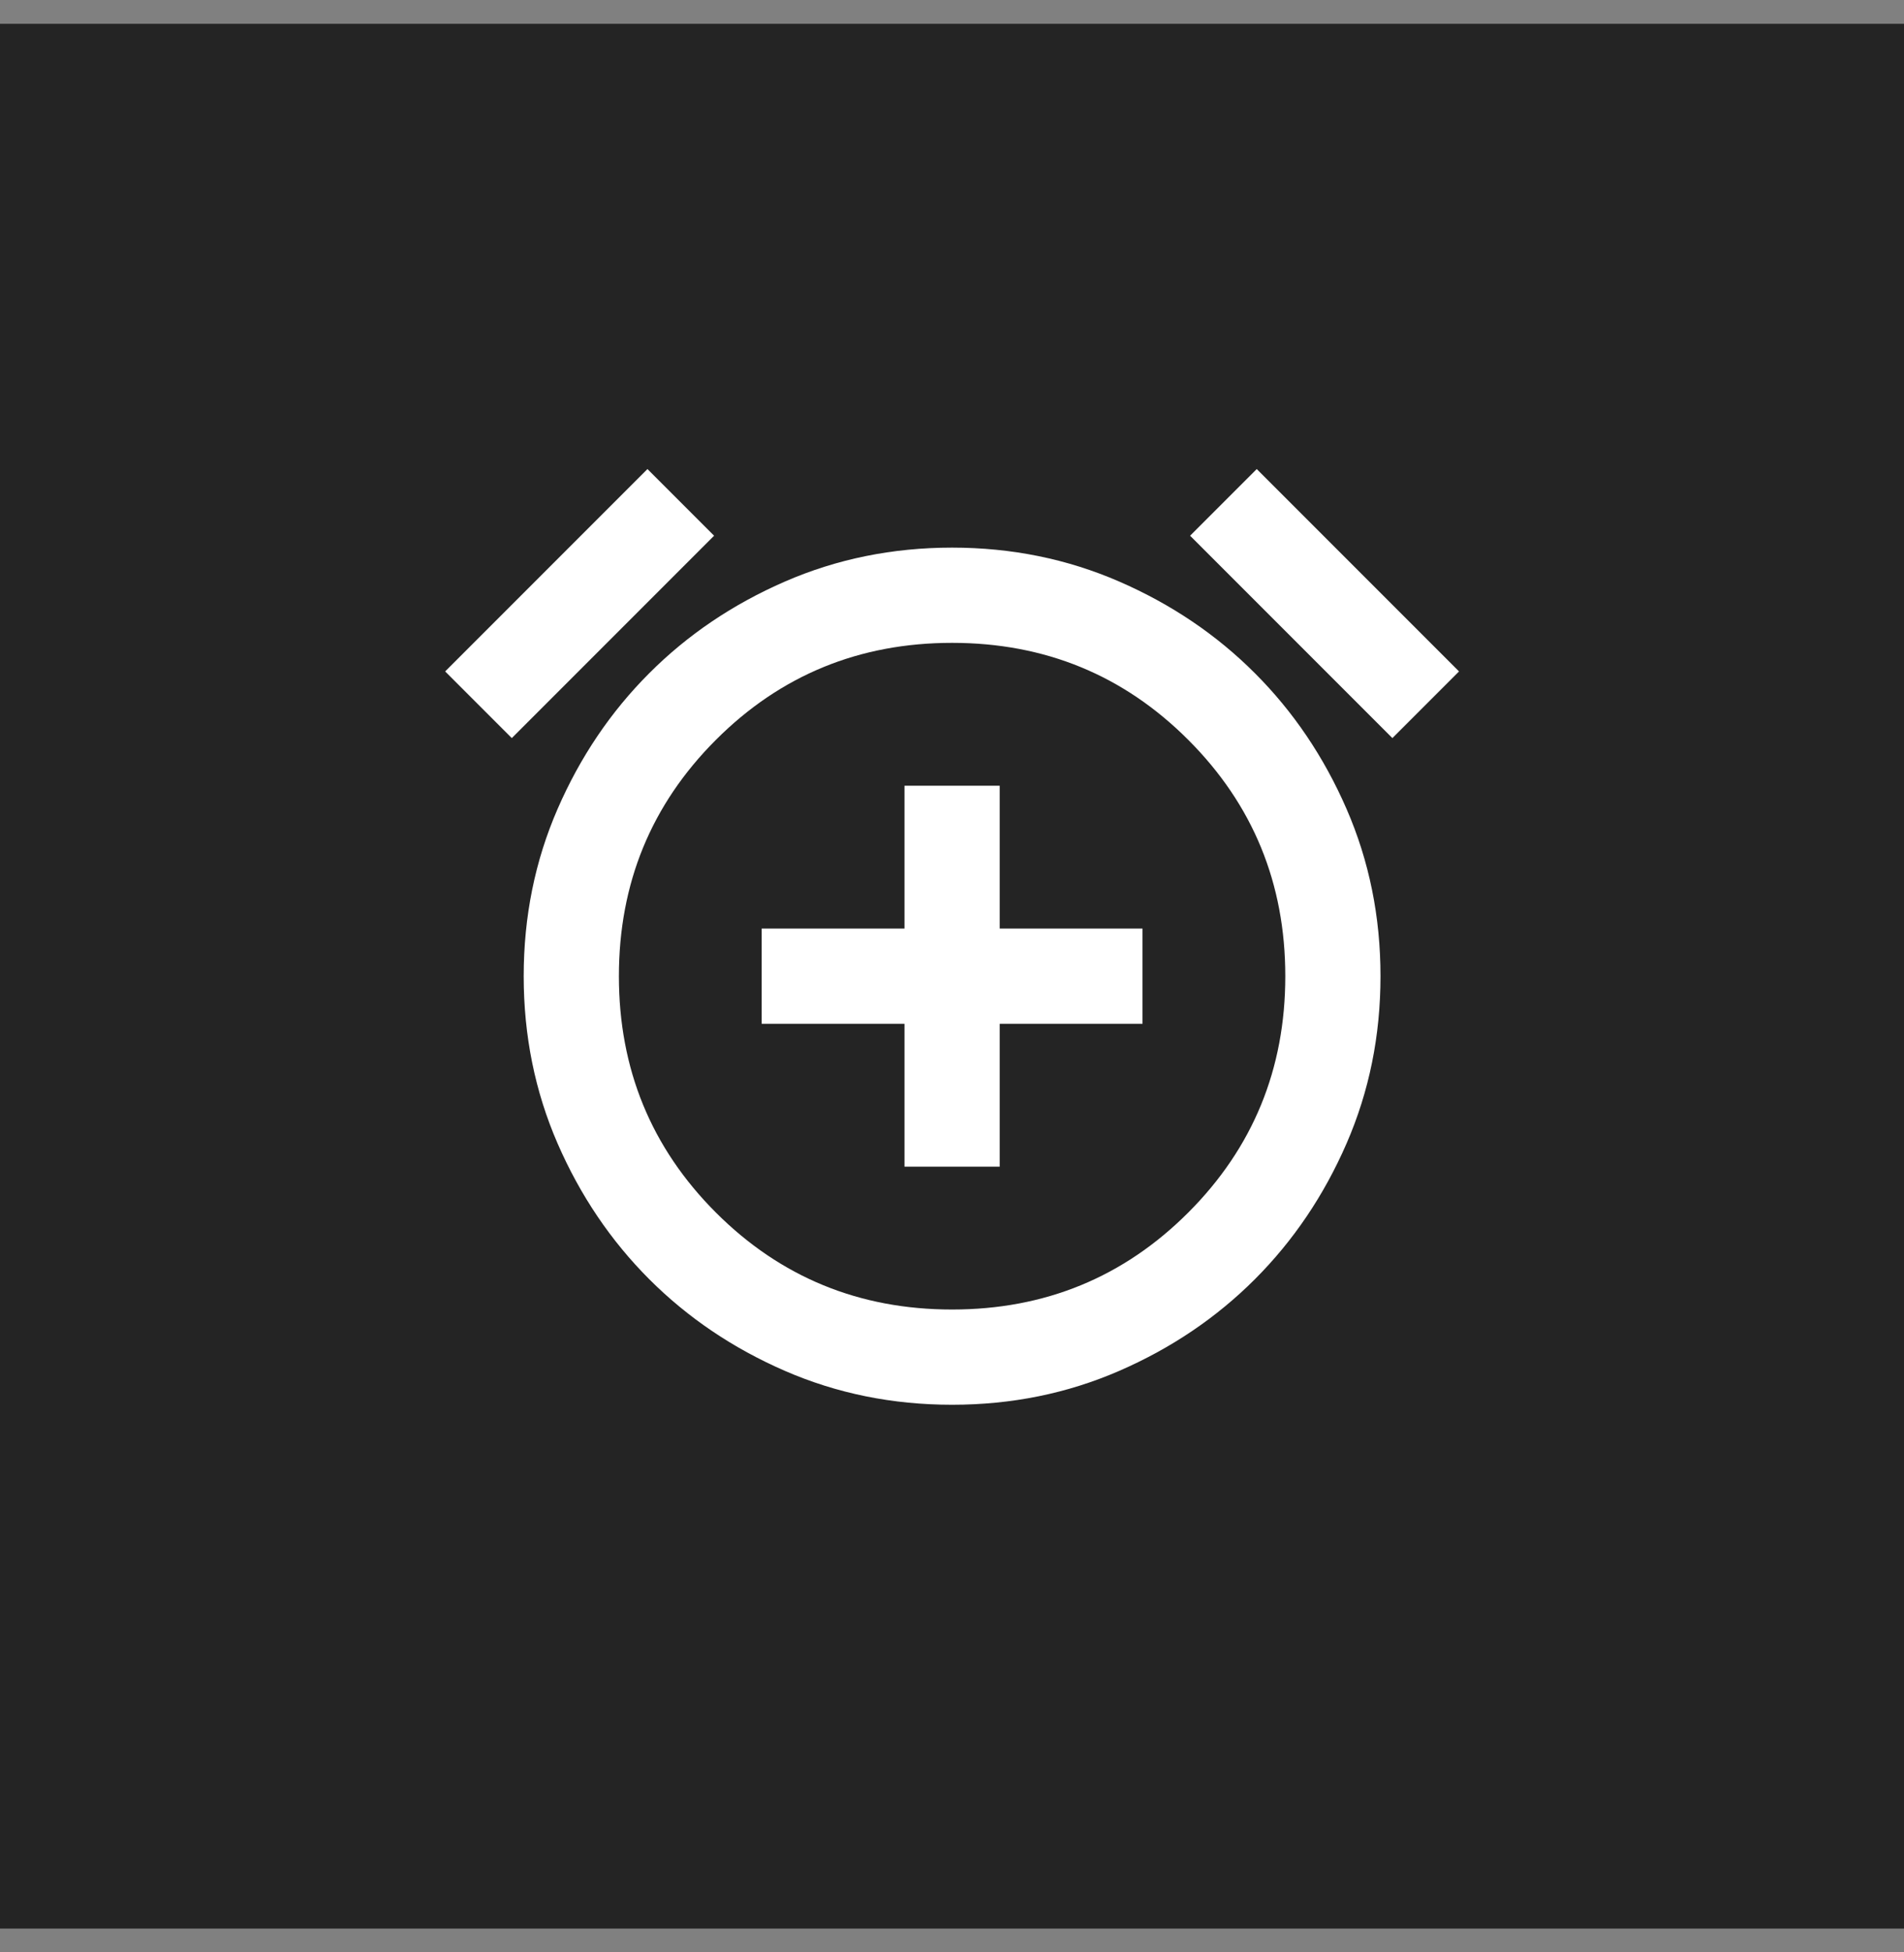 <svg width="40" height="41" viewBox="0 0 40 41" fill="none" xmlns="http://www.w3.org/2000/svg">
<rect x="0" y="0" width="40" height="41" fill="#808080" stroke="none"/>
<rect width="40" height="40" transform="translate(0 0.5)" fill="#242424"/>
<mask id="mask0_959_14754" style="mask-type:alpha" maskUnits="userSpaceOnUse" x="8" y="7" width="24" height="25">
<rect x="8" y="7.5" width="24" height="24" fill="#D9D9D9"/>
</mask>
<g mask="url(#mask0_959_14754)">
<path d="M19.002 24.5H21.002V21.5H24.002V19.5H21.002V16.5H19.002V19.5H16.002V21.5H19.002V24.5ZM20.002 29.5C18.752 29.5 17.581 29.263 16.489 28.788C15.397 28.313 14.447 27.671 13.639 26.863C12.831 26.054 12.189 25.104 11.714 24.013C11.239 22.921 11.002 21.75 11.002 20.5C11.002 19.25 11.239 18.079 11.714 16.988C12.189 15.896 12.831 14.946 13.639 14.138C14.447 13.329 15.397 12.688 16.489 12.213C17.581 11.738 18.752 11.5 20.002 11.5C21.252 11.5 22.422 11.738 23.514 12.213C24.606 12.688 25.556 13.329 26.364 14.138C27.172 14.946 27.814 15.896 28.289 16.988C28.764 18.079 29.002 19.25 29.002 20.5C29.002 21.75 28.764 22.921 28.289 24.013C27.814 25.104 27.172 26.054 26.364 26.863C25.556 27.671 24.606 28.313 23.514 28.788C22.422 29.263 21.252 29.5 20.002 29.5ZM13.602 9.85L15.002 11.25L10.752 15.5L9.352 14.1L13.602 9.85ZM26.402 9.85L30.652 14.1L29.252 15.5L25.002 11.25L26.402 9.85ZM20.002 27.5C21.952 27.5 23.606 26.821 24.964 25.463C26.322 24.104 27.002 22.45 27.002 20.5C27.002 18.55 26.322 16.896 24.964 15.538C23.606 14.179 21.952 13.5 20.002 13.5C18.052 13.5 16.397 14.179 15.039 15.538C13.681 16.896 13.002 18.55 13.002 20.5C13.002 22.45 13.681 24.104 15.039 25.463C16.397 26.821 18.052 27.5 20.002 27.5Z" fill="white"/>
</g>
</svg>
